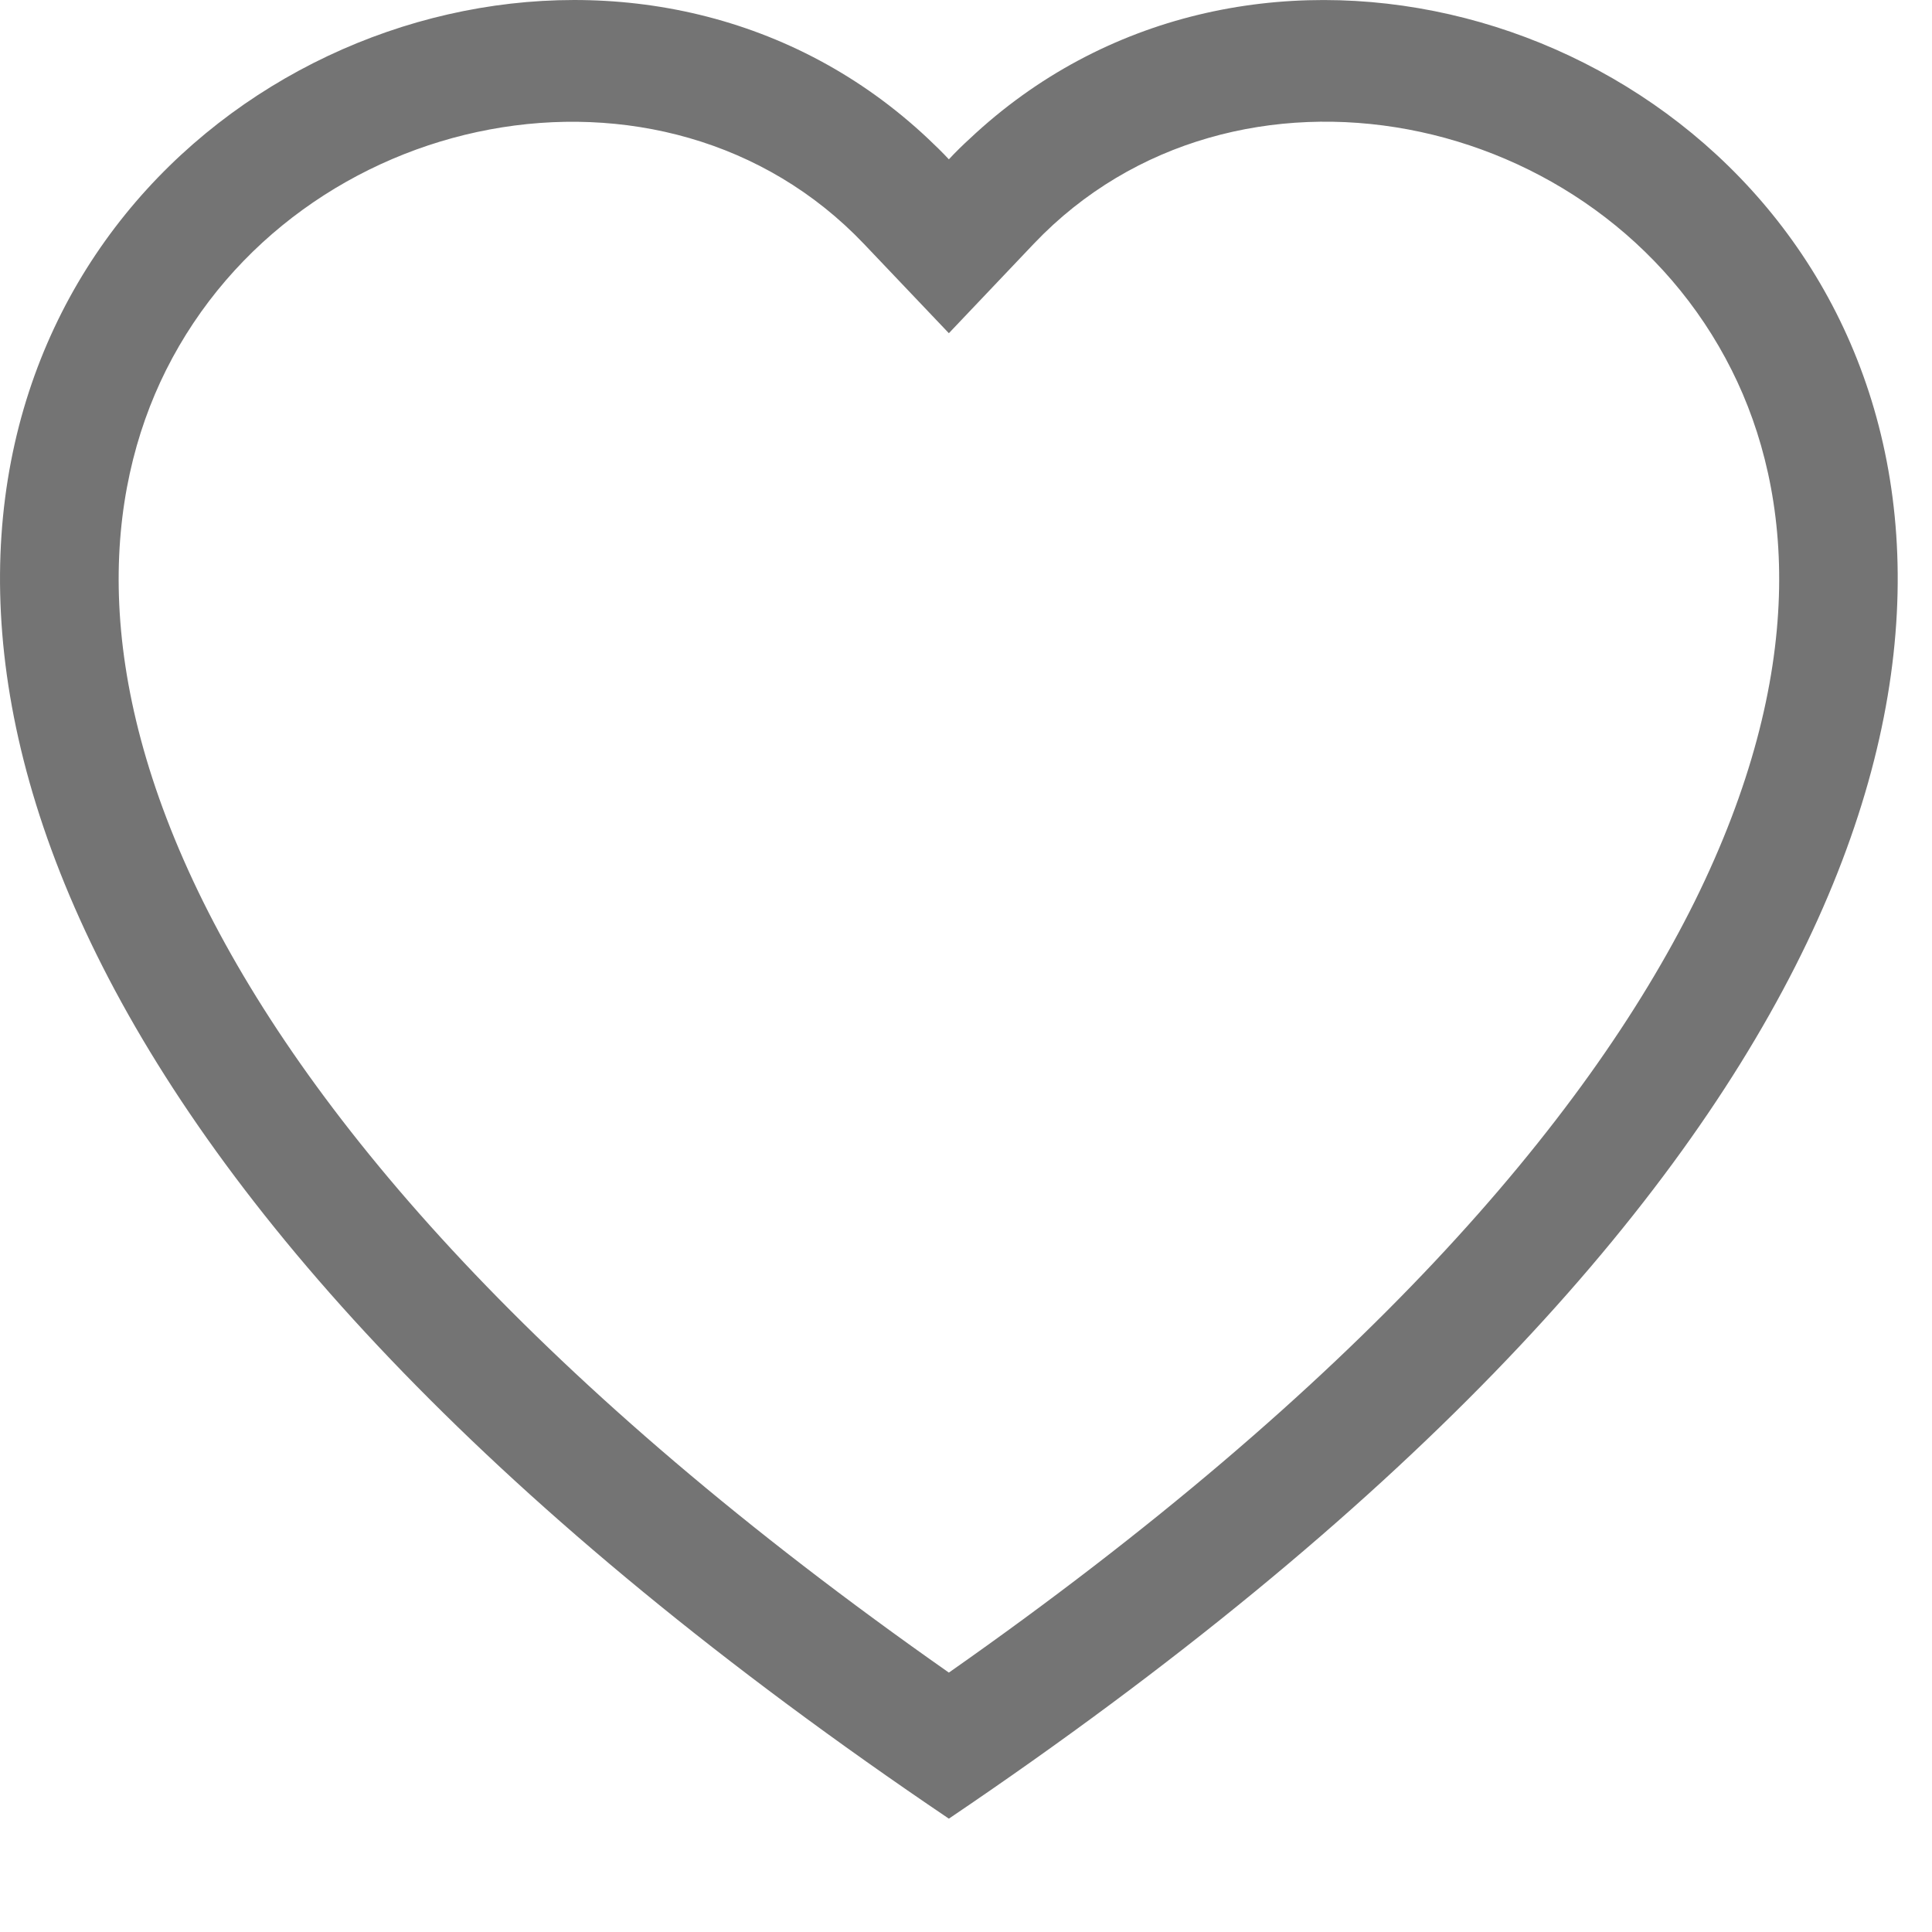 <svg width="15" height="15" viewBox="0 0 15 15" fill="none" xmlns="http://www.w3.org/2000/svg">
<path d="M7.367 2.587L6.707 1.893C5.157 0.265 2.315 0.827 1.289 2.874C0.808 3.837 0.699 5.227 1.578 7.002C2.426 8.71 4.188 10.757 7.367 12.986C10.546 10.757 12.308 8.71 13.156 7.002C14.035 5.226 13.928 3.837 13.445 2.874C12.419 0.827 9.577 0.264 8.027 1.892L7.367 2.587ZM7.367 14.12C-6.753 4.582 3.02 -2.862 7.205 1.076C7.26 1.128 7.315 1.181 7.367 1.237C7.419 1.181 7.473 1.128 7.529 1.077C11.714 -2.863 21.487 4.582 7.367 14.12Z" fill="#747474"/>
</svg>
